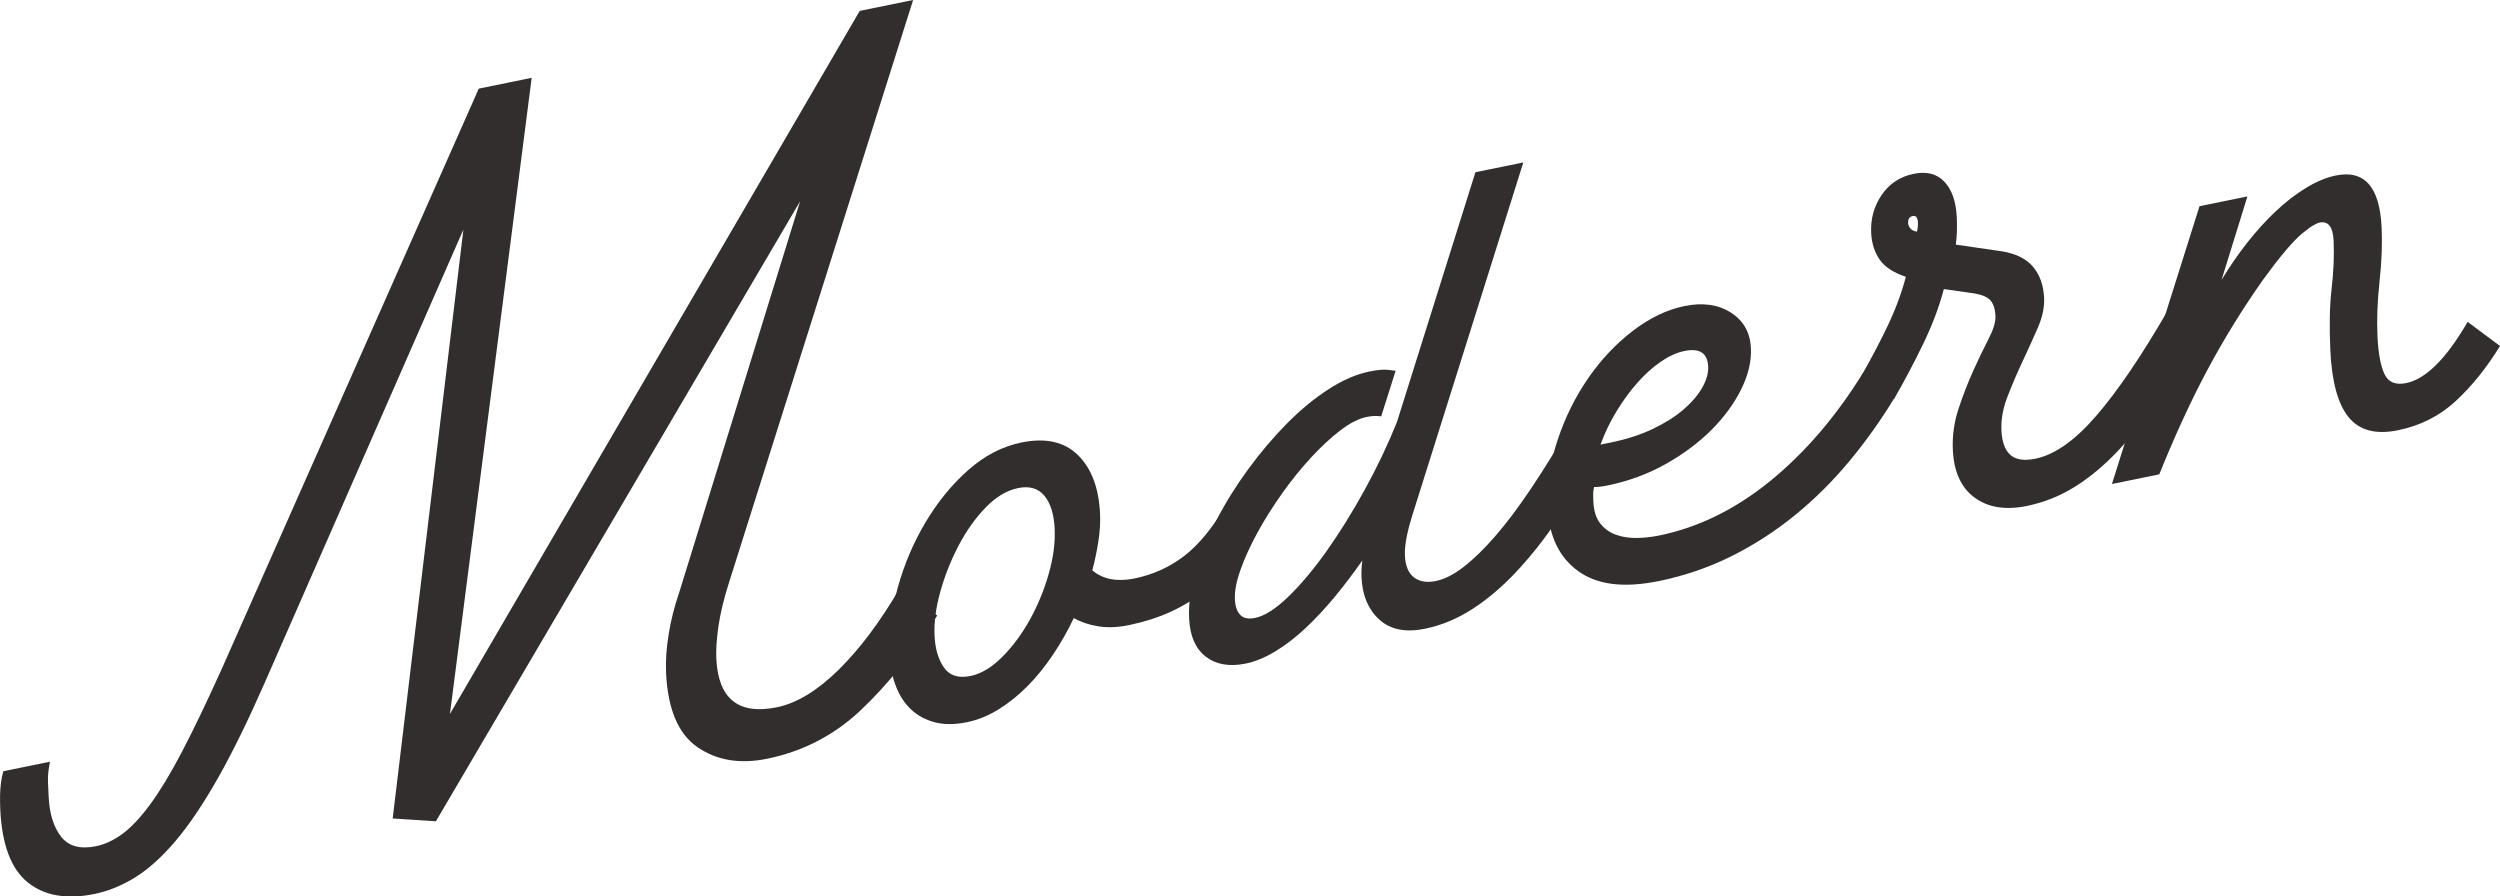 <?xml version="1.0" encoding="UTF-8"?> <svg xmlns="http://www.w3.org/2000/svg" id="_Слой_2" data-name="Слой 2" viewBox="0 0 1920 688.5"><defs><style> .cls-1 { fill: #332e2e; } </style></defs><g id="Layer_7" data-name="Layer 7"><g><g><path class="cls-1" d="m742.68,554.64c-9.41,1.92-17.69,1.94-24.83.06-7.14-1.88-13.2-5.17-18.18-9.86-4.98-4.69-8.86-10.65-11.64-17.88-2.79-7.22-4.39-15.16-4.8-23.83-.78-16.6,1.28-33.82,6.2-51.67,4.92-17.84,12.01-34.57,21.28-50.18,9.27-15.61,20.19-29.01,32.77-40.18,12.58-11.16,26.28-18.27,41.11-21.29,18.4-3.75,32.81-.54,43.22,9.65,10.42,10.19,16.09,25.2,17.03,45.04.31,6.61-.11,13.67-1.27,21.17-1.16,7.51-2.72,14.95-4.67,22.32,7.95,6.83,18.64,8.95,32.05,6.36,14.55-2.97,27.48-8.83,38.8-17.59,11.32-8.76,22.24-22.23,32.76-40.4l24.83,18.08c-12.01,20.11-26.07,36.58-42.16,49.43-16.1,12.85-35.48,21.59-58.16,26.22-8.7,1.78-16.57,2.08-23.61.92-7.04-1.16-13.3-3.26-18.76-6.3-4.58,9.69-9.9,19.04-15.95,28.07-6.06,9.02-12.52,17.02-19.39,23.98-6.87,6.96-14.26,12.92-22.16,17.87s-16.06,8.29-24.47,10Zm39.25-179.8c-8.7,1.78-17,6.73-24.89,14.86-7.9,8.14-14.82,17.86-20.76,29.16-5.94,11.3-10.64,23.13-14.09,35.48-3.45,12.35-4.93,23.66-4.45,33.95.47,10,2.87,18.11,7.2,24.35,4.32,6.24,11.12,8.41,20.39,6.52,8.13-1.66,16.22-6.49,24.26-14.52,8.04-8.02,15.16-17.59,21.33-28.72,6.17-11.12,11.02-22.91,14.53-35.34,3.52-12.44,5.03-23.95,4.53-34.53-.53-11.16-3.16-19.6-7.89-25.31-4.73-5.71-11.45-7.68-20.15-5.9Z"></path><path class="cls-1" d="m1094.38,482.89c-14.83,3.03-26.5.69-35-7-8.5-7.69-13.07-18.43-13.73-32.25-.2-4.26.02-8.69.67-13.26-6.61,9.51-13.59,18.72-20.94,27.64-7.35,8.92-14.86,16.97-22.51,24.17-7.65,7.2-15.44,13.2-23.34,18-7.91,4.8-15.5,7.95-22.77,9.43-12.55,2.56-22.78.79-30.7-5.31-7.92-6.1-12.2-15.9-12.83-29.42-.51-10.87,1.12-22.78,4.9-35.71,3.78-12.94,9.14-26.12,16.06-39.55,6.92-13.43,15.09-26.55,24.49-39.37,9.4-12.83,19.29-24.48,29.67-34.98,10.37-10.5,21.01-19.27,31.91-26.32,10.9-7.04,21.34-11.58,31.32-13.62,3.28-.67,6.14-1.1,8.58-1.31,2.44-.2,4.53-.18,6.27.06,2.03.18,3.83.4,5.43.67l-11.09,34.97c-.87-.12-1.96-.19-3.25-.23-2.31-.12-4.96.12-7.96.73-6.13,1.25-12.88,4.71-20.25,10.36-7.37,5.66-14.85,12.6-22.45,20.83-7.6,8.23-14.99,17.38-22.14,27.44-7.16,10.07-13.45,20.07-18.89,30-5.44,9.93-9.77,19.43-13.02,28.47-3.25,9.05-4.72,16.73-4.42,23.04.24,5.15,1.58,9.06,4.01,11.75,2.43,2.7,6.28,3.5,11.56,2.43,7.27-1.48,15.73-6.88,25.37-16.19,9.64-9.31,19.42-20.94,29.35-34.92,9.92-13.96,19.66-29.6,29.21-46.91,9.55-17.3,17.87-34.76,24.96-52.38l60.28-191.88,36.79-7.51-85.65,272.26c-3.87,12.66-5.63,22.59-5.29,29.79.37,7.79,2.68,13.32,6.94,16.61,4.26,3.28,9.88,4.21,16.87,2.79,6.7-1.37,13.91-5.06,21.62-11.08,7.71-6.03,15.76-13.9,24.16-23.62,8.4-9.73,17.07-21.2,26.02-34.46,8.95-13.25,18.09-27.8,27.42-43.65l24.61,18.12c-10.15,16.9-20.31,32.81-30.47,47.72-10.17,14.9-20.6,28.09-31.29,39.54-10.69,11.46-21.9,21.01-33.64,28.67-11.74,7.66-24.02,12.81-36.86,15.42Z"></path><path class="cls-1" d="m1273.65,446.31c-26.53,5.41-47.06,2.85-61.59-7.69-14.54-10.53-22.31-26.6-23.33-48.2-.82-17.49,1.66-34.94,7.47-52.37,5.8-17.43,13.66-33.31,23.56-47.64,9.91-14.33,21.36-26.46,34.36-36.38,12.99-9.91,26.19-16.25,39.6-18.98,13.98-2.85,25.82-1.19,35.55,4.99,9.72,6.17,14.87,15.29,15.44,27.33.47,10-1.99,20.47-7.38,31.43-5.39,10.97-13,21.38-22.82,31.25-9.83,9.87-21.59,18.65-35.26,26.33-13.68,7.69-28.64,13.19-44.9,16.5-3.85.79-7.22,1.18-10.1,1.17-.49,1.88-.72,3.82-.7,5.82.02,2,.07,3.73.14,5.2.34,7.2,2.08,12.82,5.22,16.85,3.14,4.03,7.13,6.93,11.97,8.69,4.83,1.76,10.13,2.61,15.89,2.55,5.76-.06,11.56-.69,17.41-1.88,30.09-6.14,58.48-20.05,85.18-41.74,26.69-21.69,50.41-49.26,71.15-82.72l24.83,18.08c-10.42,17.25-22.03,33.61-34.83,49.05-12.81,15.45-26.81,29.35-41.99,41.72-15.19,12.37-31.5,22.9-48.94,31.57-17.45,8.68-36.08,15.04-55.9,19.09Zm-36.13-106.57c11.69-2.39,22.22-5.79,31.59-10.22,9.37-4.43,17.23-9.38,23.6-14.83,6.36-5.45,11.21-11.08,14.54-16.87,3.32-5.8,4.87-11.26,4.63-16.41-.49-10.28-6.58-14.24-18.27-11.85-5.85,1.19-11.91,3.95-18.18,8.27-6.28,4.32-12.28,9.74-18.02,16.25-5.74,6.51-11.09,13.83-16.03,21.97-4.94,8.13-9.01,16.6-12.19,25.4l8.34-1.7Z"></path><path class="cls-1" d="m1556.67,388.57c-16.4,3.35-29.79,1.22-40.15-6.38-10.37-7.6-15.94-19.78-16.73-36.53-.51-10.87.96-21.52,4.43-31.95,3.47-10.42,7.26-20.17,11.36-29.24,4.11-9.08,8.01-17.17,11.71-24.31,3.69-7.13,5.44-12.97,5.22-17.53-.24-5.14-1.47-9.04-3.68-11.71-2.21-2.66-6.3-4.5-12.25-5.51l-23.7-3.4c-3.54,13.48-8.79,27.42-15.74,41.82-6.95,14.4-14.49,28.66-22.6,42.77l-24.84-18.3c6.79-11.77,13.3-24.11,19.53-37.03,6.23-12.92,11.06-25.81,14.48-38.67-9.66-3.23-16.42-7.7-20.29-13.44-3.87-5.74-5.99-12.5-6.36-20.29-.51-10.87,2.19-20.62,8.13-29.25,5.93-8.63,14.1-14,24.51-16.13,9.98-2.04,17.85,0,23.61,6.09,5.76,6.1,8.92,15.17,9.49,27.21.37,7.79.12,14.81-.73,21.07l35.01,5.09c11.02,1.76,19.13,5.74,24.32,11.95,5.19,6.21,8.01,14.17,8.47,23.86.34,7.2-1.31,14.96-4.95,23.26-3.64,8.31-7.52,16.86-11.64,25.63-4.12,8.78-7.95,17.72-11.48,26.82-3.53,9.1-5.1,17.84-4.7,26.21.41,8.67,2.68,14.89,6.82,18.64,4.14,3.75,10.55,4.74,19.25,2.97,14.83-3.03,30.44-14.03,46.82-33.03,16.38-18.99,34.56-45.73,54.53-80.22l25.26,17.99c-10.94,18.4-21.54,35.03-31.77,49.87-10.24,14.86-20.68,27.92-31.3,39.21-10.63,11.29-21.68,20.52-33.15,27.68-11.47,7.16-23.76,12.08-36.88,14.76Zm-83.69-217.47c-.19-3.97-1.49-5.7-3.92-5.21-2.57.52-3.78,2.33-3.63,5.42.07,1.47.64,2.84,1.71,4.1,1.06,1.27,2.76,2.11,5.09,2.52.6-2.49.85-4.77.76-6.83Z"></path><path class="cls-1" d="m1689.23,158.36l36.79-7.51-19.87,64.14c6.01-9.98,12.54-19.47,19.61-28.48,7.06-9.01,14.42-17.11,22.07-24.31,7.65-7.2,15.43-13.2,23.34-18,7.91-4.8,15.5-7.95,22.77-9.43,21.96-4.48,33.68,8.78,35.14,39.78.59,12.64.06,26.54-1.6,41.71-1.66,15.17-2.18,29.23-1.57,42.16.61,12.94,2.39,22.54,5.36,28.84,2.96,6.3,8.5,8.61,16.63,6.95,15.12-3.08,30.87-18.76,47.24-47.02l24.85,18.52c-10.16,16.61-21.45,30.67-33.86,42.18-12.42,11.51-27.26,19.03-44.51,22.55-16.97,3.46-29.58.14-37.84-9.97-8.25-10.11-12.95-27.22-14.08-51.31-.87-18.36-.54-34.23.99-47.6,1.53-13.36,2.03-25.64,1.51-36.81-.5-10.57-4.1-15.18-10.81-13.81-1.14.23-2.8.98-4.97,2.24-2.18,1.26-5.03,3.36-8.56,6.3-3.53,2.95-7.72,7.29-12.56,13.02-4.84,5.74-10.51,13.05-17,21.94-15.79,22.36-30.04,45.41-42.74,69.14-12.7,23.73-25.12,50.63-37.23,80.7l-36.37,7.42,67.26-213.33Z"></path></g><path class="cls-1" d="m719.8,472.7c-18.7,29.14-38.25,53.35-58.66,72.64-20.41,19.29-44.41,31.74-71.99,37.37-20.87,4.26-38.7,1.3-53.47-8.87-14.78-10.16-22.83-29.2-24.14-57.1-.42-8.96.24-18.85,1.99-29.68,1.75-10.82,4.49-21.66,8.25-32.5l92.72-300-279.71,476.17-33.21-2.14,54.31-452.28-152.89,348.72c-12.46,28.39-24.31,52.52-35.54,72.38-11.23,19.87-22.07,35.97-32.53,48.32-10.46,12.35-20.8,21.69-31.04,28.04-10.24,6.35-20.7,10.62-31.38,12.8-21.37,4.36-38.44,1.39-51.22-8.93-12.78-10.31-19.8-28.92-21.07-55.79-.19-4.09-.24-7.9-.16-11.41.09-3.51.32-6.59.69-9.25.36-3.17.97-6.14,1.84-8.91l35.78-7.3c-.4,2.15-.79,4.56-1.17,7.22-.37,2.67-.49,5.6-.34,8.8.15,3.2.32,6.85.52,10.94.62,13.05,3.79,23.26,9.53,30.62,5.74,7.36,14.7,9.8,26.87,7.31,6.71-1.37,13.39-4.48,20.07-9.33,6.67-4.85,13.77-12.37,21.33-22.58,7.54-10.19,15.75-23.76,24.61-40.68,8.86-16.93,19.2-38.49,31.01-64.68L367.7,68.06l40.63-8.29-62.76,488.5L660.28,8.37l41-8.37-141.46,447.57c-3.93,12.43-6.61,23.51-8.03,33.24-1.42,9.73-1.97,18.04-1.65,24.95,1.46,30.98,16.97,43.45,46.54,37.42,15.15-3.09,30.88-12.63,47.19-28.62,16.3-15.98,32-36.89,47.09-62.72l28.83,20.87Z"></path></g></g></svg> 